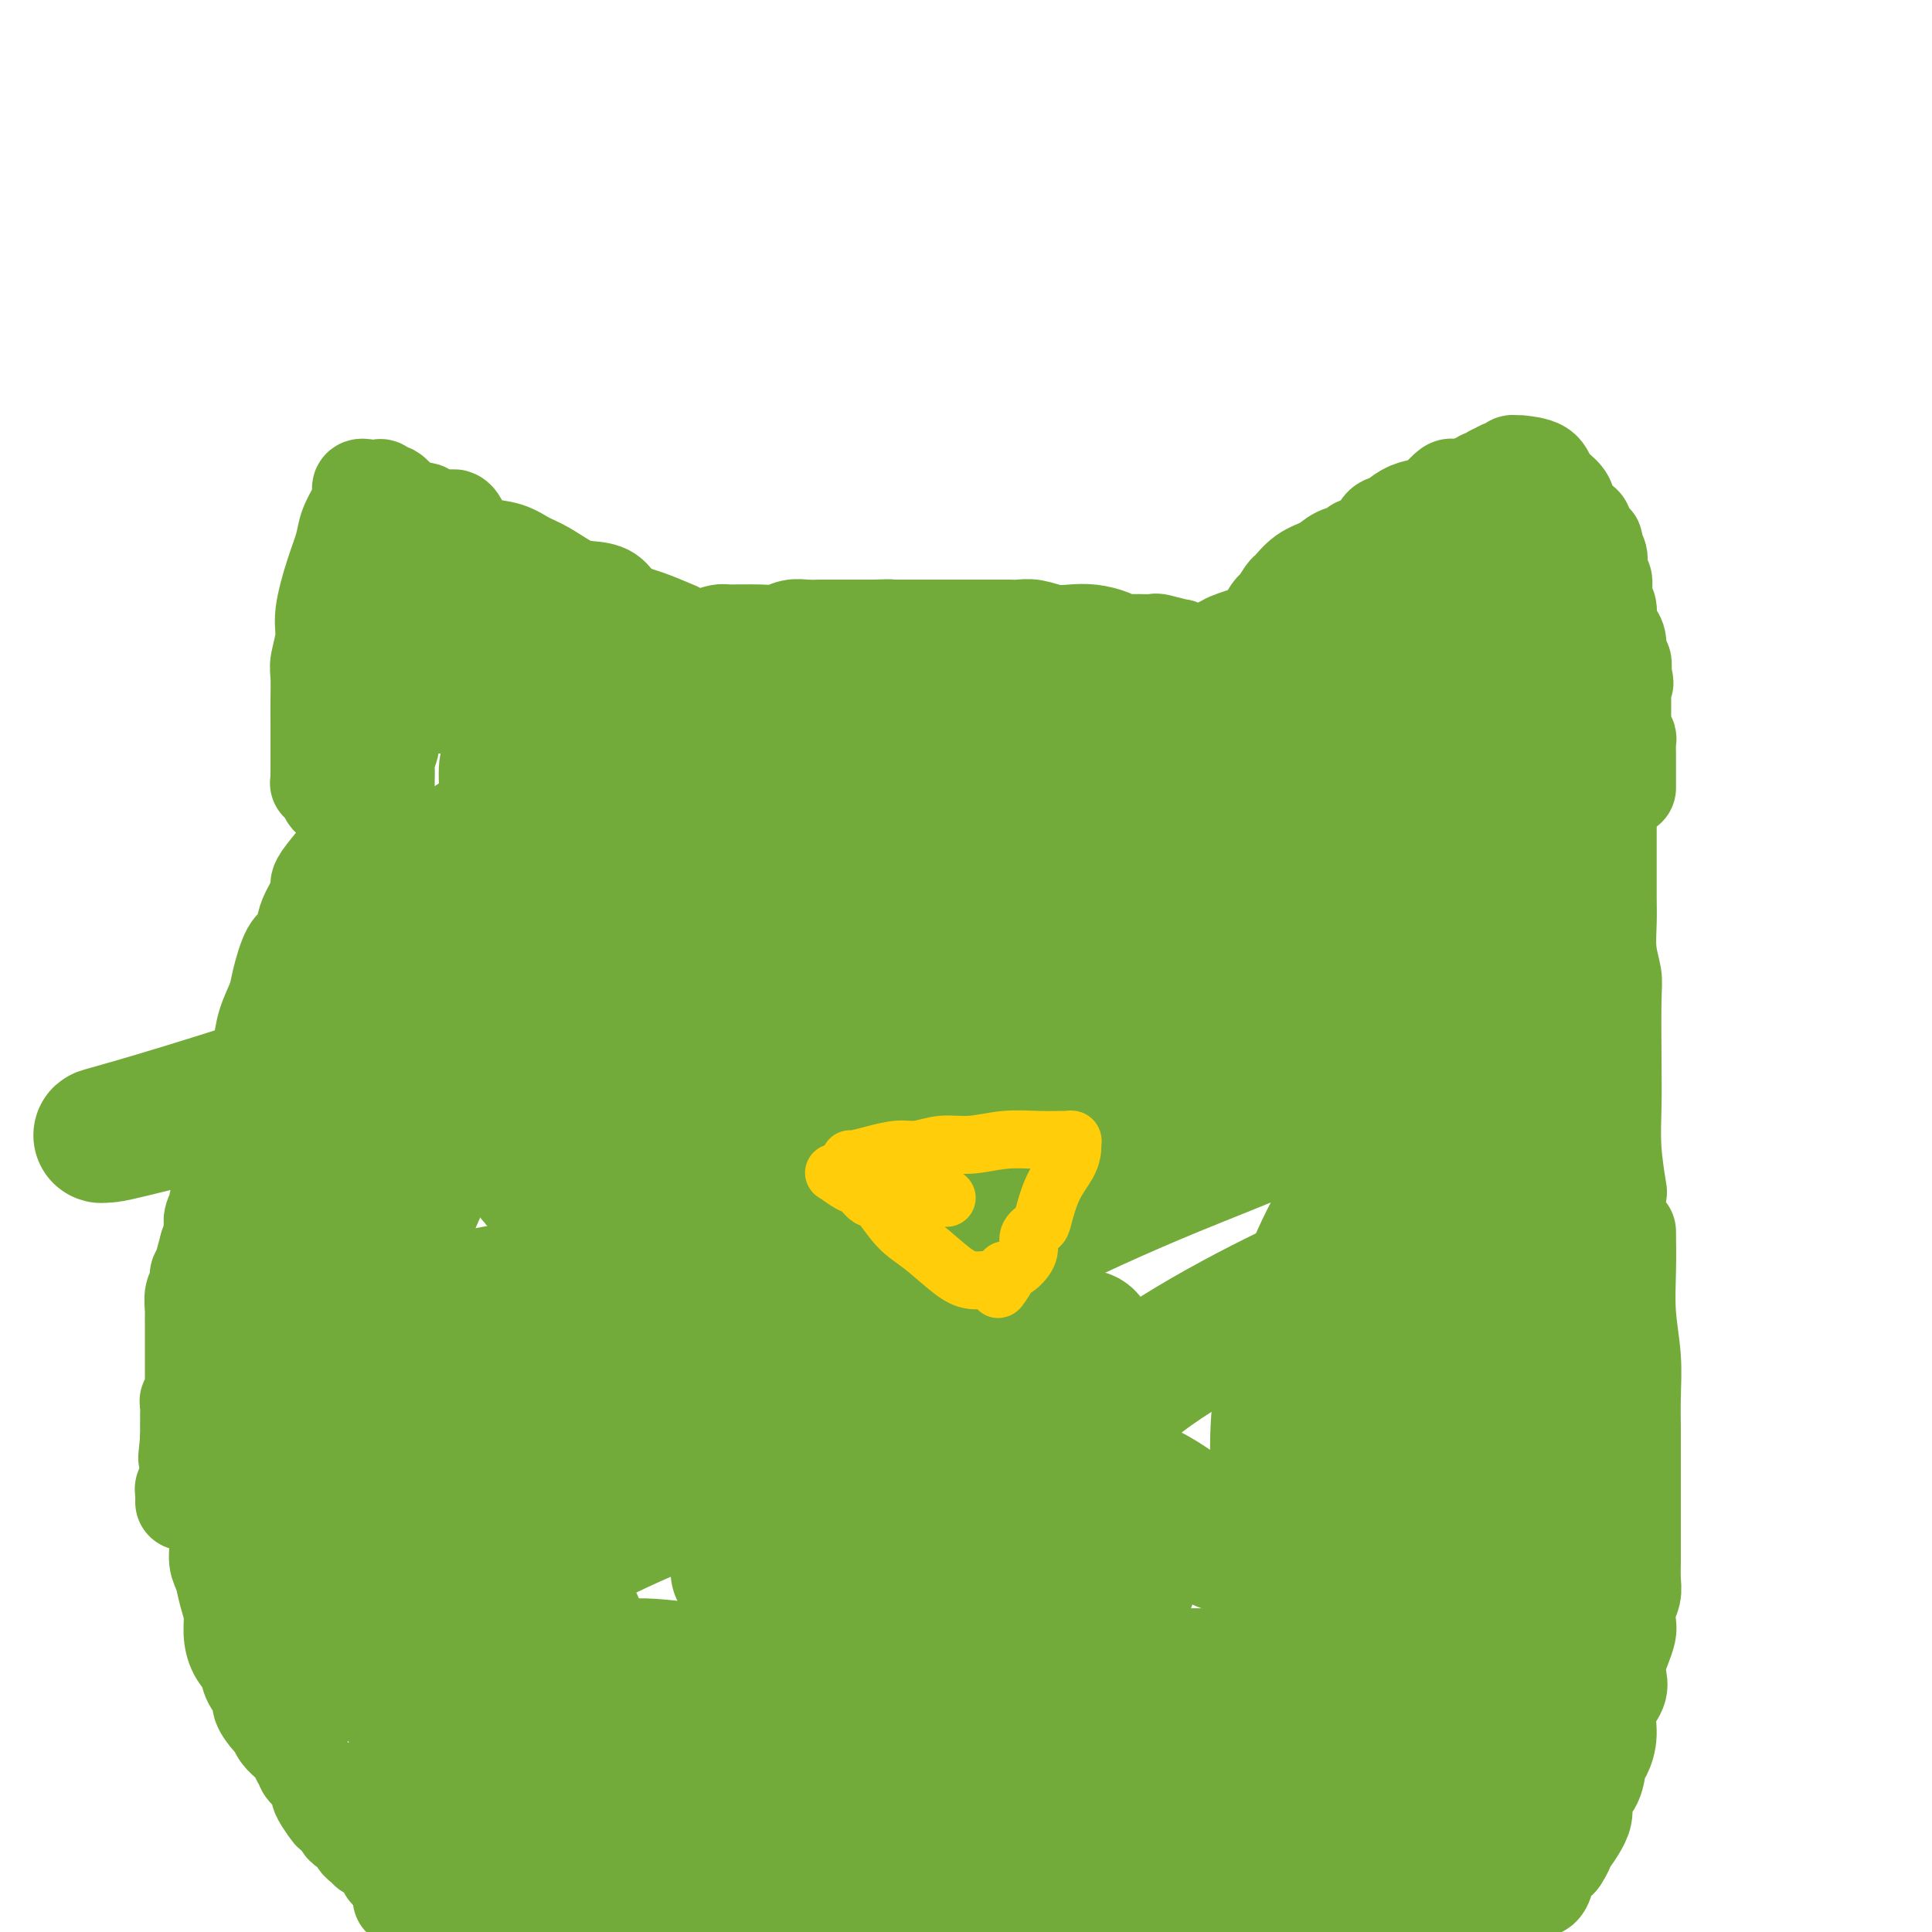 <svg viewBox='0 0 400 400' version='1.1' xmlns='http://www.w3.org/2000/svg' xmlns:xlink='http://www.w3.org/1999/xlink'><g fill='none' stroke='#73AB3A' stroke-width='20' stroke-linecap='round' stroke-linejoin='round'><path d='M120,139c0.108,-0.029 0.216,-0.058 1,0c0.784,0.058 2.245,0.204 3,0c0.755,-0.204 0.806,-0.759 1,-1c0.194,-0.241 0.532,-0.169 1,0c0.468,0.169 1.066,0.433 2,0c0.934,-0.433 2.202,-1.564 3,-2c0.798,-0.436 1.125,-0.177 2,0c0.875,0.177 2.299,0.272 3,0c0.701,-0.272 0.678,-0.909 1,-1c0.322,-0.091 0.987,0.365 2,0c1.013,-0.365 2.373,-1.552 3,-2c0.627,-0.448 0.520,-0.159 1,0c0.480,0.159 1.545,0.186 2,0c0.455,-0.186 0.299,-0.585 1,-1c0.701,-0.415 2.260,-0.847 3,-1c0.740,-0.153 0.662,-0.027 2,0c1.338,0.027 4.091,-0.045 6,0c1.909,0.045 2.974,0.208 4,0c1.026,-0.208 2.014,-0.788 3,-1c0.986,-0.212 1.969,-0.057 3,0c1.031,0.057 2.109,0.015 3,0c0.891,-0.015 1.595,-0.004 2,0c0.405,0.004 0.511,0.001 1,0c0.489,-0.001 1.363,-0.000 2,0c0.637,0.000 1.039,0.000 2,0c0.961,-0.000 2.480,-0.000 4,0'/><path d='M181,130c5.224,-0.155 2.283,-0.041 2,0c-0.283,0.041 2.094,0.011 3,0c0.906,-0.011 0.343,-0.003 1,0c0.657,0.003 2.533,0.001 4,0c1.467,-0.001 2.524,-0.000 3,0c0.476,0.000 0.369,0.000 1,0c0.631,-0.000 2.000,-0.000 3,0c1.000,0.000 1.633,-0.000 2,0c0.367,0.000 0.469,0.000 1,0c0.531,-0.000 1.489,-0.000 2,0c0.511,0.000 0.573,0.000 1,0c0.427,-0.000 1.219,-0.001 2,0c0.781,0.001 1.552,0.004 2,0c0.448,-0.004 0.573,-0.015 1,0c0.427,0.015 1.155,0.056 2,0c0.845,-0.056 1.805,-0.208 3,0c1.195,0.208 2.624,0.778 4,1c1.376,0.222 2.697,0.098 4,0c1.303,-0.098 2.586,-0.170 4,0c1.414,0.170 2.958,0.581 4,1c1.042,0.419 1.583,0.845 2,1c0.417,0.155 0.710,0.041 1,0c0.290,-0.041 0.577,-0.007 1,0c0.423,0.007 0.984,-0.013 2,0c1.016,0.013 2.488,0.060 3,0c0.512,-0.060 0.063,-0.226 1,0c0.937,0.226 3.259,0.845 4,1c0.741,0.155 -0.100,-0.154 0,0c0.100,0.154 1.142,0.772 2,1c0.858,0.228 1.531,0.065 2,0c0.469,-0.065 0.735,-0.033 1,0'/><path d='M249,135c11.135,1.000 4.973,1.000 3,1c-1.973,0.000 0.245,0.000 1,0c0.755,-0.000 0.049,-0.000 0,0c-0.049,0.000 0.561,0.000 1,0c0.439,-0.000 0.709,-0.000 1,0c0.291,0.000 0.602,0.000 1,0c0.398,-0.000 0.881,-0.000 1,0c0.119,0.000 -0.126,0.001 0,0c0.126,-0.001 0.622,-0.003 1,0c0.378,0.003 0.637,0.012 1,0c0.363,-0.012 0.828,-0.043 1,0c0.172,0.043 0.049,0.162 0,0c-0.049,-0.162 -0.024,-0.605 0,-1c0.024,-0.395 0.048,-0.741 0,-1c-0.048,-0.259 -0.167,-0.430 0,-1c0.167,-0.570 0.622,-1.538 1,-2c0.378,-0.462 0.679,-0.418 1,-1c0.321,-0.582 0.660,-1.791 1,-3'/><path d='M263,127c0.886,-1.442 0.600,-0.546 1,-1c0.400,-0.454 1.485,-2.258 2,-3c0.515,-0.742 0.461,-0.422 1,-1c0.539,-0.578 1.673,-2.053 3,-3c1.327,-0.947 2.849,-1.365 4,-2c1.151,-0.635 1.933,-1.487 3,-2c1.067,-0.513 2.421,-0.686 3,-1c0.579,-0.314 0.384,-0.770 1,-1c0.616,-0.230 2.043,-0.234 3,-1c0.957,-0.766 1.446,-2.296 2,-3c0.554,-0.704 1.175,-0.584 2,-1c0.825,-0.416 1.855,-1.367 3,-2c1.145,-0.633 2.405,-0.948 3,-1c0.595,-0.052 0.526,0.158 1,0c0.474,-0.158 1.490,-0.683 2,-1c0.510,-0.317 0.514,-0.425 1,-1c0.486,-0.575 1.453,-1.617 2,-2c0.547,-0.383 0.675,-0.106 1,0c0.325,0.106 0.848,0.042 1,0c0.152,-0.042 -0.065,-0.063 0,0c0.065,0.063 0.413,0.209 1,0c0.587,-0.209 1.414,-0.773 2,-1c0.586,-0.227 0.930,-0.117 1,0c0.070,0.117 -0.136,0.242 0,0c0.136,-0.242 0.614,-0.849 1,-1c0.386,-0.151 0.681,0.155 1,0c0.319,-0.155 0.663,-0.773 1,-1c0.337,-0.227 0.668,-0.065 1,0c0.332,0.065 0.666,0.032 1,0'/><path d='M311,98c3.820,-1.944 0.871,-1.306 0,-1c-0.871,0.306 0.337,0.278 1,0c0.663,-0.278 0.780,-0.805 1,-1c0.220,-0.195 0.543,-0.057 1,0c0.457,0.057 1.047,0.034 1,0c-0.047,-0.034 -0.732,-0.081 0,0c0.732,0.081 2.882,0.288 4,1c1.118,0.712 1.204,1.930 2,3c0.796,1.070 2.302,1.992 3,3c0.698,1.008 0.587,2.101 1,3c0.413,0.899 1.349,1.602 2,2c0.651,0.398 1.015,0.491 1,1c-0.015,0.509 -0.410,1.434 0,2c0.410,0.566 1.626,0.771 2,1c0.374,0.229 -0.092,0.480 0,1c0.092,0.520 0.743,1.308 1,2c0.257,0.692 0.120,1.288 0,2c-0.120,0.712 -0.224,1.541 0,2c0.224,0.459 0.777,0.549 1,1c0.223,0.451 0.115,1.262 0,2c-0.115,0.738 -0.237,1.404 0,2c0.237,0.596 0.833,1.123 1,2c0.167,0.877 -0.095,2.104 0,3c0.095,0.896 0.548,1.461 1,2c0.452,0.539 0.905,1.052 1,2c0.095,0.948 -0.167,2.332 0,3c0.167,0.668 0.762,0.619 1,1c0.238,0.381 0.119,1.190 0,2'/><path d='M336,139c0.928,4.214 0.249,1.747 0,1c-0.249,-0.747 -0.067,0.224 0,1c0.067,0.776 0.018,1.355 0,2c-0.018,0.645 -0.006,1.355 0,2c0.006,0.645 0.005,1.225 0,2c-0.005,0.775 -0.016,1.746 0,2c0.016,0.254 0.057,-0.210 0,0c-0.057,0.210 -0.211,1.093 0,2c0.211,0.907 0.789,1.837 1,2c0.211,0.163 0.057,-0.442 0,0c-0.057,0.442 -0.015,1.932 0,3c0.015,1.068 0.004,1.716 0,2c-0.004,0.284 -0.001,0.206 0,1c0.001,0.794 0.000,2.460 0,3c-0.000,0.540 -0.000,-0.047 0,0c0.000,0.047 0.000,0.728 0,1c-0.000,0.272 -0.000,0.136 0,0'/><path d='M124,136c-0.332,0.000 -0.663,0.000 -1,0c-0.337,0.000 -0.678,0.000 -1,0c-0.322,0.000 -0.625,-0.000 -1,0c-0.375,0.000 -0.821,0.000 -1,0c-0.179,-0.000 -0.089,0.000 0,0'/><path d='M120,136c0.111,0.000 0.222,0.000 0,0c-0.222,0.000 -0.778,0.000 -1,0c-0.222,-0.000 -0.111,0.000 0,0'/><path d='M118,136c-0.918,0.366 -1.837,0.732 -3,0c-1.163,-0.732 -2.571,-2.561 -4,-4c-1.429,-1.439 -2.878,-2.489 -4,-4c-1.122,-1.511 -1.918,-3.484 -3,-5c-1.082,-1.516 -2.452,-2.576 -3,-3c-0.548,-0.424 -0.274,-0.212 0,0'/><path d='M93,109c-0.362,0.129 -0.724,0.258 -1,0c-0.276,-0.258 -0.466,-0.904 -1,-1c-0.534,-0.096 -1.413,0.359 -2,0c-0.587,-0.359 -0.882,-1.531 -1,-2c-0.118,-0.469 -0.059,-0.234 0,0'/><path d='M88,106c-1.170,-0.436 -2.341,-0.872 -3,-1c-0.659,-0.128 -0.807,0.053 -1,0c-0.193,-0.053 -0.432,-0.340 -1,-1c-0.568,-0.660 -1.464,-1.693 -2,-2c-0.536,-0.307 -0.711,0.114 -1,0c-0.289,-0.114 -0.693,-0.761 -1,-1c-0.307,-0.239 -0.516,-0.068 -1,0c-0.484,0.068 -1.242,0.034 -2,0'/><path d='M76,101c-2.091,-0.589 -1.319,0.438 -1,1c0.319,0.562 0.185,0.660 0,1c-0.185,0.340 -0.422,0.923 -1,2c-0.578,1.077 -1.499,2.649 -2,4c-0.501,1.351 -0.583,2.480 -1,4c-0.417,1.520 -1.169,3.430 -2,6c-0.831,2.570 -1.739,5.801 -2,8c-0.261,2.199 0.126,3.368 0,5c-0.126,1.632 -0.766,3.728 -1,5c-0.234,1.272 -0.063,1.720 0,3c0.063,1.280 0.017,3.393 0,5c-0.017,1.607 -0.005,2.707 0,4c0.005,1.293 0.001,2.780 0,4c-0.001,1.220 -0.000,2.172 0,3c0.000,0.828 0.000,1.532 0,2c-0.000,0.468 -0.001,0.700 0,1c0.001,0.300 0.004,0.668 0,1c-0.004,0.332 -0.016,0.628 0,1c0.016,0.372 0.061,0.820 0,1c-0.061,0.180 -0.228,0.090 0,0c0.228,-0.090 0.849,-0.182 1,0c0.151,0.182 -0.170,0.637 0,1c0.170,0.363 0.829,0.633 1,1c0.171,0.367 -0.146,0.829 0,1c0.146,0.171 0.756,0.049 1,0c0.244,-0.049 0.122,-0.024 0,0'/><path d='M73,175c-0.290,0.004 -0.579,0.007 -1,0c-0.421,-0.007 -0.972,-0.026 -1,0c-0.028,0.026 0.469,0.097 0,1c-0.469,0.903 -1.905,2.639 -3,4c-1.095,1.361 -1.851,2.347 -2,3c-0.149,0.653 0.308,0.972 0,2c-0.308,1.028 -1.382,2.764 -2,4c-0.618,1.236 -0.780,1.971 -1,3c-0.220,1.029 -0.496,2.353 -1,3c-0.504,0.647 -1.234,0.616 -2,2c-0.766,1.384 -1.567,4.181 -2,6c-0.433,1.819 -0.497,2.659 -1,4c-0.503,1.341 -1.444,3.184 -2,5c-0.556,1.816 -0.727,3.607 -1,5c-0.273,1.393 -0.648,2.390 -1,4c-0.352,1.610 -0.682,3.833 -1,5c-0.318,1.167 -0.624,1.280 -1,2c-0.376,0.720 -0.822,2.049 -1,3c-0.178,0.951 -0.088,1.525 0,2c0.088,0.475 0.173,0.852 0,2c-0.173,1.148 -0.606,3.066 -1,4c-0.394,0.934 -0.750,0.883 -1,2c-0.250,1.117 -0.393,3.403 -1,5c-0.607,1.597 -1.679,2.506 -2,3c-0.321,0.494 0.107,0.571 0,1c-0.107,0.429 -0.750,1.208 -1,2c-0.250,0.792 -0.106,1.598 0,2c0.106,0.402 0.173,0.401 0,1c-0.173,0.599 -0.587,1.800 -1,3'/><path d='M43,258c-2.642,9.572 -0.745,3.002 0,1c0.745,-2.002 0.340,0.564 0,2c-0.340,1.436 -0.613,1.740 -1,2c-0.387,0.260 -0.888,0.474 -1,1c-0.112,0.526 0.166,1.362 0,2c-0.166,0.638 -0.777,1.078 -1,2c-0.223,0.922 -0.060,2.327 0,3c0.060,0.673 0.016,0.613 0,1c-0.016,0.387 -0.004,1.221 0,2c0.004,0.779 0.001,1.504 0,2c-0.001,0.496 -0.000,0.763 0,1c0.000,0.237 0.000,0.444 0,1c-0.000,0.556 -0.000,1.462 0,2c0.000,0.538 0.000,0.707 0,1c-0.000,0.293 -0.000,0.711 0,1c0.000,0.289 0.001,0.449 0,1c-0.001,0.551 -0.004,1.492 0,2c0.004,0.508 0.015,0.583 0,1c-0.015,0.417 -0.057,1.176 0,2c0.057,0.824 0.211,1.713 0,2c-0.211,0.287 -0.789,-0.029 -1,0c-0.211,0.029 -0.057,0.403 0,1c0.057,0.597 0.015,1.417 0,2c-0.015,0.583 -0.004,0.930 0,1c0.004,0.070 0.001,-0.136 0,0c-0.001,0.136 -0.000,0.614 0,1c0.000,0.386 0.000,0.681 0,1c-0.000,0.319 -0.000,0.663 0,1c0.000,0.337 0.000,0.669 0,1'/><path d='M39,298c-0.667,6.667 -0.333,3.333 0,0'/><path d='M39,298c0.000,0.334 0.000,0.668 0,1c-0.000,0.332 -0.000,0.663 0,1c0.000,0.337 0.000,0.682 0,1c-0.000,0.318 -0.000,0.610 0,1c0.000,0.390 0.000,0.878 0,1c-0.000,0.122 -0.000,-0.121 0,0c0.000,0.121 0.001,0.606 0,1c-0.001,0.394 -0.004,0.697 0,1c0.004,0.303 0.015,0.606 0,1c-0.015,0.394 -0.057,0.879 0,1c0.057,0.121 0.211,-0.122 0,0c-0.211,0.122 -0.789,0.607 -1,1c-0.211,0.393 -0.057,0.693 0,1c0.057,0.307 0.015,0.621 0,1c-0.015,0.379 -0.004,0.823 0,1c0.004,0.177 0.002,0.089 0,0'/><path d='M40,307c-0.166,0.041 -0.333,0.082 0,0c0.333,-0.082 1.165,-0.287 2,0c0.835,0.287 1.673,1.067 2,2c0.327,0.933 0.143,2.020 0,3c-0.143,0.980 -0.246,1.854 0,3c0.246,1.146 0.840,2.564 1,4c0.160,1.436 -0.115,2.890 0,4c0.115,1.110 0.621,1.876 1,3c0.379,1.124 0.630,2.608 1,4c0.370,1.392 0.857,2.693 1,4c0.143,1.307 -0.059,2.619 0,4c0.059,1.381 0.378,2.830 1,4c0.622,1.170 1.546,2.061 2,3c0.454,0.939 0.436,1.924 1,3c0.564,1.076 1.708,2.241 2,3c0.292,0.759 -0.269,1.110 0,2c0.269,0.890 1.367,2.318 2,3c0.633,0.682 0.801,0.616 1,1c0.199,0.384 0.431,1.216 1,2c0.569,0.784 1.477,1.520 2,2c0.523,0.480 0.660,0.705 1,1c0.340,0.295 0.882,0.660 1,1c0.118,0.340 -0.189,0.653 0,1c0.189,0.347 0.873,0.726 1,1c0.127,0.274 -0.303,0.444 0,1c0.303,0.556 1.339,1.500 2,2c0.661,0.500 0.947,0.558 1,1c0.053,0.442 -0.128,1.269 0,2c0.128,0.731 0.564,1.365 1,2'/><path d='M67,373c2.964,4.739 1.376,1.086 1,0c-0.376,-1.086 0.462,0.395 1,1c0.538,0.605 0.775,0.334 1,1c0.225,0.666 0.438,2.268 1,3c0.562,0.732 1.475,0.592 2,1c0.525,0.408 0.663,1.363 1,2c0.337,0.637 0.874,0.954 1,1c0.126,0.046 -0.158,-0.180 0,0c0.158,0.180 0.760,0.766 1,1c0.240,0.234 0.120,0.117 0,0'/><path d='M78,384c0.844,0.311 1.689,0.622 2,1c0.311,0.378 0.089,0.822 0,1c-0.089,0.178 -0.044,0.089 0,0'/><path d='M80,386c0.014,-0.089 0.027,-0.179 0,0c-0.027,0.179 -0.095,0.626 0,1c0.095,0.374 0.351,0.675 1,1c0.649,0.325 1.690,0.676 2,1c0.310,0.324 -0.113,0.623 0,1c0.113,0.377 0.761,0.832 1,1c0.239,0.168 0.068,0.048 0,0c-0.068,-0.048 -0.034,-0.024 0,0'/><path d='M333,168c-0.000,0.785 -0.000,1.570 0,2c0.000,0.430 0.000,0.504 0,1c-0.000,0.496 -0.001,1.415 0,3c0.001,1.585 0.004,3.835 0,6c-0.004,2.165 -0.015,4.246 0,6c0.015,1.754 0.057,3.183 0,5c-0.057,1.817 -0.211,4.023 0,6c0.211,1.977 0.788,3.725 1,5c0.212,1.275 0.061,2.077 0,5c-0.061,2.923 -0.030,7.968 0,12c0.030,4.032 0.060,7.050 0,10c-0.060,2.950 -0.208,5.833 0,9c0.208,3.167 0.774,6.619 1,8c0.226,1.381 0.113,0.690 0,0'/><path d='M337,255c0.030,2.583 0.061,5.165 0,8c-0.061,2.835 -0.212,5.922 0,9c0.212,3.078 0.789,6.147 1,9c0.211,2.853 0.057,5.491 0,8c-0.057,2.509 -0.015,4.889 0,7c0.015,2.111 0.004,3.953 0,6c-0.004,2.047 -0.001,4.298 0,6c0.001,1.702 0.001,2.853 0,5c-0.001,2.147 -0.004,5.288 0,7c0.004,1.712 0.015,1.996 0,3c-0.015,1.004 -0.056,2.729 0,4c0.056,1.271 0.208,2.087 0,3c-0.208,0.913 -0.777,1.924 -1,3c-0.223,1.076 -0.099,2.217 0,3c0.099,0.783 0.172,1.209 0,2c-0.172,0.791 -0.590,1.946 -1,3c-0.410,1.054 -0.813,2.007 -1,3c-0.187,0.993 -0.158,2.028 0,3c0.158,0.972 0.445,1.883 0,3c-0.445,1.117 -1.624,2.442 -2,4c-0.376,1.558 0.049,3.351 0,5c-0.049,1.649 -0.573,3.155 -1,4c-0.427,0.845 -0.757,1.030 -1,2c-0.243,0.970 -0.397,2.726 -1,4c-0.603,1.274 -1.654,2.068 -2,3c-0.346,0.932 0.012,2.004 0,3c-0.012,0.996 -0.395,1.916 -1,3c-0.605,1.084 -1.432,2.330 -2,3c-0.568,0.670 -0.877,0.763 -1,1c-0.123,0.237 -0.062,0.619 0,1'/><path d='M324,383c-1.567,3.372 -1.484,1.803 -2,2c-0.516,0.197 -1.629,2.161 -2,3c-0.371,0.839 0.002,0.554 0,1c-0.002,0.446 -0.378,1.625 -1,2c-0.622,0.375 -1.490,-0.053 -2,0c-0.510,0.053 -0.662,0.588 -1,1c-0.338,0.412 -0.864,0.702 -1,1c-0.136,0.298 0.117,0.605 0,1c-0.117,0.395 -0.604,0.879 -1,1c-0.396,0.121 -0.702,-0.122 -1,0c-0.298,0.122 -0.588,0.610 -1,1c-0.412,0.390 -0.945,0.682 -1,1c-0.055,0.318 0.370,0.663 0,1c-0.370,0.337 -1.534,0.668 -2,1c-0.466,0.332 -0.233,0.666 0,1'/><path d='M102,394c-0.411,-0.121 -0.821,-0.243 2,0c2.821,0.243 8.874,0.850 12,1c3.126,0.150 3.324,-0.156 6,0c2.676,0.156 7.828,0.774 12,1c4.172,0.226 7.363,0.061 10,0c2.637,-0.061 4.718,-0.016 6,0c1.282,0.016 1.763,0.004 3,0c1.237,-0.004 3.229,-0.001 5,0c1.771,0.001 3.322,-0.000 5,0c1.678,0.000 3.485,0.001 6,0c2.515,-0.001 5.740,-0.005 8,0c2.260,0.005 3.556,0.018 5,0c1.444,-0.018 3.036,-0.069 3,0c-0.036,0.069 -1.700,0.256 -3,0c-1.300,-0.256 -2.235,-0.955 -5,-1c-2.765,-0.045 -7.360,0.565 -13,0c-5.640,-0.565 -12.326,-2.304 -17,-3c-4.674,-0.696 -7.337,-0.348 -10,0'/><path d='M137,392c-8.614,-0.619 -6.150,-0.166 -7,0c-0.850,0.166 -5.015,0.044 -7,0c-1.985,-0.044 -1.788,-0.012 -3,0c-1.212,0.012 -3.831,0.003 -5,0c-1.169,-0.003 -0.888,-0.001 -1,0c-0.112,0.001 -0.616,0.000 -1,0c-0.384,-0.000 -0.650,-0.000 -1,0c-0.350,0.000 -0.786,0.000 -1,0c-0.214,-0.000 -0.205,-0.000 -1,0c-0.795,0.000 -2.395,0.000 -3,0c-0.605,-0.000 -0.217,0.000 -1,0c-0.783,-0.000 -2.739,-0.000 -4,0c-1.261,0.000 -1.829,0.000 -3,0c-1.171,-0.000 -2.945,-0.000 -4,0c-1.055,0.000 -1.392,0.000 -2,0c-0.608,-0.000 -1.486,-0.001 -2,0c-0.514,0.001 -0.665,0.003 -1,0c-0.335,-0.003 -0.853,-0.011 -1,0c-0.147,0.011 0.076,0.041 -1,0c-1.076,-0.041 -3.450,-0.155 -4,0c-0.550,0.155 0.725,0.577 2,1'/><path d='M86,393c-7.252,0.154 0.118,0.040 4,0c3.882,-0.040 4.275,-0.007 6,0c1.725,0.007 4.781,-0.012 8,0c3.219,0.012 6.599,0.056 10,0c3.401,-0.056 6.822,-0.211 10,0c3.178,0.211 6.114,0.789 11,1c4.886,0.211 11.724,0.057 16,0c4.276,-0.057 5.991,-0.015 8,0c2.009,0.015 4.313,0.004 7,0c2.687,-0.004 5.759,-0.001 9,0c3.241,0.001 6.651,0.000 10,0c3.349,-0.000 6.635,-0.000 10,0c3.365,0.000 6.808,0.000 10,0c3.192,-0.000 6.134,-0.000 9,0c2.866,0.000 5.655,0.000 9,0c3.345,-0.000 7.244,-0.000 12,0c4.756,0.000 10.367,-0.000 15,0c4.633,0.000 8.286,0.000 12,0c3.714,-0.000 7.488,-0.000 9,0c1.512,0.000 0.762,0.000 1,0c0.238,-0.000 1.463,-0.000 2,0c0.537,0.000 0.385,0.001 1,0c0.615,-0.001 1.997,-0.004 3,0c1.003,0.004 1.627,0.015 2,0c0.373,-0.015 0.494,-0.057 1,0c0.506,0.057 1.395,0.211 2,0c0.605,-0.211 0.925,-0.789 1,-1c0.075,-0.211 -0.095,-0.057 0,0c0.095,0.057 0.456,0.016 1,0c0.544,-0.016 1.272,-0.008 2,0'/><path d='M287,393c31.727,-0.000 10.546,-0.000 3,0c-7.546,0.000 -1.455,0.000 1,0c2.455,-0.000 1.274,-0.000 1,0c-0.274,0.000 0.360,0.000 1,0c0.640,-0.000 1.285,-0.000 2,0c0.715,0.000 1.501,0.001 2,0c0.499,-0.001 0.712,-0.003 1,0c0.288,0.003 0.650,0.010 1,0c0.350,-0.010 0.686,-0.039 1,0c0.314,0.039 0.605,0.144 1,0c0.395,-0.144 0.893,-0.537 1,-1c0.107,-0.463 -0.178,-0.994 0,-1c0.178,-0.006 0.817,0.515 1,0c0.183,-0.515 -0.091,-2.066 0,-3c0.091,-0.934 0.548,-1.253 1,-2c0.452,-0.747 0.898,-1.924 1,-3c0.102,-1.076 -0.141,-2.051 0,-3c0.141,-0.949 0.667,-1.872 1,-3c0.333,-1.128 0.472,-2.460 1,-4c0.528,-1.540 1.445,-3.288 2,-4c0.555,-0.712 0.747,-0.387 1,-1c0.253,-0.613 0.568,-2.165 1,-3c0.432,-0.835 0.981,-0.953 1,-1c0.019,-0.047 -0.490,-0.024 -1,0'/><path d='M311,364c1.457,-3.842 0.600,0.054 0,2c-0.600,1.946 -0.942,1.941 -2,2c-1.058,0.059 -2.831,0.182 -4,1c-1.169,0.818 -1.735,2.332 -3,3c-1.265,0.668 -3.230,0.490 -5,1c-1.770,0.510 -3.346,1.710 -4,2c-0.654,0.290 -0.387,-0.329 -1,0c-0.613,0.329 -2.107,1.605 -3,2c-0.893,0.395 -1.184,-0.090 -2,0c-0.816,0.090 -2.155,0.756 -3,1c-0.845,0.244 -1.195,0.065 -3,0c-1.805,-0.065 -5.065,-0.017 -6,0c-0.935,0.017 0.457,0.005 0,0c-0.457,-0.005 -2.761,-0.001 -4,0c-1.239,0.001 -1.413,-0.000 -2,0c-0.587,0.000 -1.587,0.002 -3,0c-1.413,-0.002 -3.241,-0.006 -5,0c-1.759,0.006 -3.451,0.023 -5,0c-1.549,-0.023 -2.956,-0.086 -5,0c-2.044,0.086 -4.725,0.321 -7,0c-2.275,-0.321 -4.144,-1.196 -7,-2c-2.856,-0.804 -6.699,-1.536 -10,-2c-3.301,-0.464 -6.060,-0.660 -9,-1c-2.940,-0.340 -6.061,-0.823 -8,-1c-1.939,-0.177 -2.696,-0.047 -4,0c-1.304,0.047 -3.156,0.013 -4,0c-0.844,-0.013 -0.679,-0.003 -2,0c-1.321,0.003 -4.127,0.001 -6,0c-1.873,-0.001 -2.812,-0.000 -4,0c-1.188,0.000 -2.625,0.000 -4,0c-1.375,-0.000 -2.687,-0.000 -4,0'/><path d='M182,372c-16.482,-0.928 -6.688,-0.249 -4,0c2.688,0.249 -1.732,0.067 -4,0c-2.268,-0.067 -2.385,-0.018 -3,0c-0.615,0.018 -1.728,0.005 -3,0c-1.272,-0.005 -2.701,-0.002 -4,0c-1.299,0.002 -2.466,0.004 -4,0c-1.534,-0.004 -3.435,-0.015 -5,0c-1.565,0.015 -2.793,0.057 -4,0c-1.207,-0.057 -2.391,-0.211 -3,0c-0.609,0.211 -0.642,0.789 -1,1c-0.358,0.211 -1.041,0.057 -1,0c0.041,-0.057 0.805,-0.015 0,0c-0.805,0.015 -3.180,0.004 -5,0c-1.820,-0.004 -3.083,-0.001 -4,0c-0.917,0.001 -1.486,0.000 -2,0c-0.514,-0.000 -0.972,-0.000 -2,0c-1.028,0.000 -2.624,0.000 -4,0c-1.376,-0.000 -2.530,0.000 -5,0c-2.470,-0.000 -6.256,-0.000 -9,0c-2.744,0.000 -4.445,0.000 -6,0c-1.555,-0.000 -2.965,-0.001 -5,0c-2.035,0.001 -4.696,0.003 -6,0c-1.304,-0.003 -1.249,-0.012 -2,0c-0.751,0.012 -2.306,0.045 -3,0c-0.694,-0.045 -0.526,-0.167 -1,0c-0.474,0.167 -1.589,0.622 -2,1c-0.411,0.378 -0.117,0.679 0,1c0.117,0.321 0.059,0.660 0,1'/><path d='M90,376c-0.463,0.626 -0.122,0.692 0,1c0.122,0.308 0.023,0.857 0,1c-0.023,0.143 0.030,-0.120 0,0c-0.030,0.120 -0.145,0.624 0,1c0.145,0.376 0.548,0.622 1,1c0.452,0.378 0.953,0.886 2,1c1.047,0.114 2.641,-0.166 4,0c1.359,0.166 2.483,0.776 6,1c3.517,0.224 9.428,0.060 12,0c2.572,-0.060 1.804,-0.016 3,0c1.196,0.016 4.356,0.004 8,0c3.644,-0.004 7.773,-0.001 11,0c3.227,0.001 5.554,-0.001 9,0c3.446,0.001 8.012,0.004 11,0c2.988,-0.004 4.398,-0.015 7,0c2.602,0.015 6.394,0.057 9,0c2.606,-0.057 4.024,-0.211 6,0c1.976,0.211 4.511,0.789 7,1c2.489,0.211 4.934,0.057 7,0c2.066,-0.057 3.753,-0.015 5,0c1.247,0.015 2.054,0.003 3,0c0.946,-0.003 2.029,0.003 3,0c0.971,-0.003 1.828,-0.015 4,0c2.172,0.015 5.658,0.057 8,0c2.342,-0.057 3.539,-0.211 5,0c1.461,0.211 3.185,0.789 5,1c1.815,0.211 3.719,0.057 5,0c1.281,-0.057 1.937,-0.016 3,0c1.063,0.016 2.531,0.008 4,0'/><path d='M238,384c21.353,0.309 7.234,0.083 3,0c-4.234,-0.083 1.415,-0.022 4,0c2.585,0.022 2.106,0.006 3,0c0.894,-0.006 3.159,-0.002 5,0c1.841,0.002 3.256,0.002 5,0c1.744,-0.002 3.818,-0.004 6,0c2.182,0.004 4.473,0.016 6,0c1.527,-0.016 2.289,-0.060 3,0c0.711,0.060 1.371,0.224 2,0c0.629,-0.224 1.226,-0.837 2,-1c0.774,-0.163 1.726,0.124 3,0c1.274,-0.124 2.872,-0.659 4,-1c1.128,-0.341 1.786,-0.487 3,-1c1.214,-0.513 2.984,-1.392 4,-2c1.016,-0.608 1.277,-0.944 2,-1c0.723,-0.056 1.909,0.167 3,0c1.091,-0.167 2.089,-0.726 3,-1c0.911,-0.274 1.737,-0.264 3,-1c1.263,-0.736 2.964,-2.220 4,-3c1.036,-0.780 1.406,-0.857 2,-1c0.594,-0.143 1.412,-0.352 2,-1c0.588,-0.648 0.946,-1.736 1,-2c0.054,-0.264 -0.196,0.294 0,0c0.196,-0.294 0.836,-1.441 1,-2c0.164,-0.559 -0.150,-0.531 0,-1c0.150,-0.469 0.762,-1.434 1,-2c0.238,-0.566 0.103,-0.732 0,-1c-0.103,-0.268 -0.172,-0.639 0,-1c0.172,-0.361 0.585,-0.713 1,-1c0.415,-0.287 0.833,-0.511 1,-1c0.167,-0.489 0.084,-1.245 0,-2'/><path d='M315,358c0.777,-2.199 0.221,-1.198 0,-1c-0.221,0.198 -0.105,-0.408 0,-1c0.105,-0.592 0.199,-1.169 1,-2c0.801,-0.831 2.310,-1.915 3,-3c0.690,-1.085 0.562,-2.172 1,-3c0.438,-0.828 1.441,-1.399 2,-2c0.559,-0.601 0.675,-1.233 1,-2c0.325,-0.767 0.861,-1.669 1,-2c0.139,-0.331 -0.119,-0.089 0,0c0.119,0.089 0.615,0.027 0,0c-0.615,-0.027 -2.342,-0.019 -4,0c-1.658,0.019 -3.249,0.050 -5,0c-1.751,-0.050 -3.664,-0.182 -6,0c-2.336,0.182 -5.094,0.677 -7,1c-1.906,0.323 -2.959,0.472 -4,1c-1.041,0.528 -2.071,1.434 -3,2c-0.929,0.566 -1.758,0.792 -2,1c-0.242,0.208 0.104,0.398 0,1c-0.104,0.602 -0.659,1.614 -1,2c-0.341,0.386 -0.469,0.145 -1,1c-0.531,0.855 -1.467,2.806 -2,4c-0.533,1.194 -0.665,1.629 -1,2c-0.335,0.371 -0.873,0.677 -1,1c-0.127,0.323 0.158,0.664 0,1c-0.158,0.336 -0.759,0.667 -1,1c-0.241,0.333 -0.120,0.666 0,1'/><path d='M286,361c-1.904,2.867 -0.664,1.535 0,1c0.664,-0.535 0.751,-0.272 1,0c0.249,0.272 0.659,0.555 2,0c1.341,-0.555 3.613,-1.947 6,-3c2.387,-1.053 4.888,-1.768 7,-3c2.112,-1.232 3.834,-2.983 6,-4c2.166,-1.017 4.777,-1.301 6,-2c1.223,-0.699 1.059,-1.812 1,-2c-0.059,-0.188 -0.014,0.550 0,1c0.014,0.450 -0.003,0.613 -1,1c-0.997,0.387 -2.973,0.997 -5,2c-2.027,1.003 -4.106,2.400 -6,3c-1.894,0.600 -3.605,0.402 -5,1c-1.395,0.598 -2.474,1.992 -4,3c-1.526,1.008 -3.497,1.629 -5,2c-1.503,0.371 -2.536,0.492 -4,1c-1.464,0.508 -3.359,1.404 -4,2c-0.641,0.596 -0.027,0.892 -1,1c-0.973,0.108 -3.531,0.029 -5,0c-1.469,-0.029 -1.848,-0.008 -3,0c-1.152,0.008 -3.076,0.004 -5,0'/><path d='M267,365c-2.470,0.154 -1.645,0.037 -2,0c-0.355,-0.037 -1.892,0.004 -3,0c-1.108,-0.004 -1.789,-0.054 -3,0c-1.211,0.054 -2.953,0.211 -5,0c-2.047,-0.211 -4.400,-0.788 -6,-1c-1.600,-0.212 -2.446,-0.057 -4,0c-1.554,0.057 -3.817,0.015 -5,0c-1.183,-0.015 -1.287,-0.002 -2,0c-0.713,0.002 -2.034,-0.006 -3,0c-0.966,0.006 -1.575,0.027 -3,0c-1.425,-0.027 -3.665,-0.102 -5,0c-1.335,0.102 -1.767,0.381 -3,0c-1.233,-0.381 -3.269,-1.422 -5,-2c-1.731,-0.578 -3.158,-0.693 -5,-1c-1.842,-0.307 -4.099,-0.807 -6,-1c-1.901,-0.193 -3.447,-0.079 -5,0c-1.553,0.079 -3.113,0.125 -5,0c-1.887,-0.125 -4.103,-0.419 -6,-1c-1.897,-0.581 -3.476,-1.448 -6,-2c-2.524,-0.552 -5.992,-0.788 -9,-1c-3.008,-0.212 -5.556,-0.399 -9,-1c-3.444,-0.601 -7.782,-1.615 -11,-2c-3.218,-0.385 -5.314,-0.142 -8,0c-2.686,0.142 -5.960,0.182 -8,0c-2.040,-0.182 -2.846,-0.585 -4,-1c-1.154,-0.415 -2.658,-0.843 -4,-1c-1.342,-0.157 -2.523,-0.042 -4,0c-1.477,0.042 -3.252,0.011 -4,0c-0.748,-0.011 -0.471,-0.003 -1,0c-0.529,0.003 -1.866,0.001 -3,0c-1.134,-0.001 -2.067,-0.000 -3,0'/><path d='M117,351c-6.469,-0.169 -3.140,0.410 -2,1c1.140,0.590 0.093,1.191 -1,2c-1.093,0.809 -2.232,1.826 -3,2c-0.768,0.174 -1.163,-0.496 -2,0c-0.837,0.496 -2.114,2.159 -3,3c-0.886,0.841 -1.382,0.860 -2,1c-0.618,0.140 -1.359,0.401 -2,1c-0.641,0.599 -1.184,1.536 -2,2c-0.816,0.464 -1.906,0.454 -3,1c-1.094,0.546 -2.191,1.649 -3,2c-0.809,0.351 -1.330,-0.050 -2,0c-0.670,0.050 -1.489,0.549 -2,1c-0.511,0.451 -0.714,0.853 -1,1c-0.286,0.147 -0.655,0.039 -1,0c-0.345,-0.039 -0.666,-0.011 -1,0c-0.334,0.011 -0.681,0.003 -1,0c-0.319,-0.003 -0.610,-0.001 -1,0c-0.390,0.001 -0.879,0.001 -1,0c-0.121,-0.001 0.127,-0.004 0,0c-0.127,0.004 -0.628,0.015 -1,0c-0.372,-0.015 -0.613,-0.057 -1,0c-0.387,0.057 -0.919,0.211 -1,0c-0.081,-0.211 0.287,-0.789 0,-1c-0.287,-0.211 -1.231,-0.057 -1,0c0.231,0.057 1.637,0.016 4,0c2.363,-0.016 5.681,-0.008 9,0'/><path d='M93,367c4.173,-0.147 8.607,-0.015 13,0c4.393,0.015 8.746,-0.087 14,0c5.254,0.087 11.407,0.363 17,0c5.593,-0.363 10.624,-1.365 14,-2c3.376,-0.635 5.098,-0.902 7,-1c1.902,-0.098 3.983,-0.026 5,0c1.017,0.026 0.968,0.007 1,0c0.032,-0.007 0.144,-0.002 0,0c-0.144,0.002 -0.544,0.001 -2,0c-1.456,-0.001 -3.968,-0.000 -6,0c-2.032,0.000 -3.583,0.001 -6,0c-2.417,-0.001 -5.701,-0.003 -8,0c-2.299,0.003 -3.613,0.011 -5,0c-1.387,-0.011 -2.846,-0.041 -4,0c-1.154,0.041 -2.004,0.155 -3,0c-0.996,-0.155 -2.139,-0.578 -3,-1c-0.861,-0.422 -1.440,-0.844 -2,-1c-0.560,-0.156 -1.099,-0.046 -2,0c-0.901,0.046 -2.163,0.027 -3,0c-0.837,-0.027 -1.250,-0.064 -2,0c-0.750,0.064 -1.837,0.227 -3,0c-1.163,-0.227 -2.404,-0.845 -4,-1c-1.596,-0.155 -3.549,0.152 -5,0c-1.451,-0.152 -2.399,-0.762 -3,-1c-0.601,-0.238 -0.854,-0.102 -1,0c-0.146,0.102 -0.185,0.172 -1,0c-0.815,-0.172 -2.408,-0.586 -4,-1'/><path d='M97,359c-10.313,-0.878 -3.094,-0.574 -2,-1c1.094,-0.426 -3.937,-1.584 -6,-2c-2.063,-0.416 -1.159,-0.090 -1,0c0.159,0.090 -0.426,-0.055 -1,0c-0.574,0.055 -1.137,0.312 -2,0c-0.863,-0.312 -2.026,-1.192 -3,-2c-0.974,-0.808 -1.760,-1.545 -3,-2c-1.240,-0.455 -2.934,-0.629 -4,-1c-1.066,-0.371 -1.505,-0.941 -2,-1c-0.495,-0.059 -1.046,0.391 -2,0c-0.954,-0.391 -2.312,-1.624 -3,-2c-0.688,-0.376 -0.705,0.104 -1,0c-0.295,-0.104 -0.868,-0.791 -1,-1c-0.132,-0.209 0.176,0.062 0,0c-0.176,-0.062 -0.836,-0.456 -1,-1c-0.164,-0.544 0.166,-1.237 0,-2c-0.166,-0.763 -0.829,-1.597 -1,-2c-0.171,-0.403 0.152,-0.376 0,-1c-0.152,-0.624 -0.777,-1.898 -1,-3c-0.223,-1.102 -0.045,-2.032 0,-3c0.045,-0.968 -0.045,-1.973 0,-3c0.045,-1.027 0.225,-2.077 0,-3c-0.225,-0.923 -0.855,-1.718 -1,-3c-0.145,-1.282 0.196,-3.050 0,-4c-0.196,-0.950 -0.930,-1.082 -1,-2c-0.070,-0.918 0.525,-2.624 0,-4c-0.525,-1.376 -2.168,-2.424 -3,-4c-0.832,-1.576 -0.852,-3.680 -1,-5c-0.148,-1.320 -0.425,-1.855 -1,-3c-0.575,-1.145 -1.450,-2.898 -2,-4c-0.550,-1.102 -0.775,-1.551 -1,-2'/><path d='M53,298c-1.355,-3.571 -0.741,-3.498 -1,-4c-0.259,-0.502 -1.390,-1.578 -2,-3c-0.610,-1.422 -0.700,-3.191 -1,-4c-0.300,-0.809 -0.812,-0.658 -1,-1c-0.188,-0.342 -0.052,-1.178 0,-2c0.052,-0.822 0.020,-1.630 0,-2c-0.020,-0.370 -0.027,-0.302 0,-1c0.027,-0.698 0.088,-2.163 0,-3c-0.088,-0.837 -0.325,-1.048 0,-2c0.325,-0.952 1.214,-2.647 2,-4c0.786,-1.353 1.471,-2.364 2,-3c0.529,-0.636 0.902,-0.897 1,-1c0.098,-0.103 -0.080,-0.047 0,-1c0.080,-0.953 0.416,-2.917 1,-4c0.584,-1.083 1.414,-1.287 2,-2c0.586,-0.713 0.927,-1.934 1,-3c0.073,-1.066 -0.124,-1.978 0,-3c0.124,-1.022 0.568,-2.155 1,-3c0.432,-0.845 0.851,-1.402 1,-3c0.149,-1.598 0.029,-4.238 0,-6c-0.029,-1.762 0.033,-2.646 0,-4c-0.033,-1.354 -0.160,-3.178 0,-5c0.160,-1.822 0.606,-3.642 1,-5c0.394,-1.358 0.735,-2.253 1,-3c0.265,-0.747 0.455,-1.346 1,-3c0.545,-1.654 1.445,-4.362 2,-6c0.555,-1.638 0.765,-2.207 1,-3c0.235,-0.793 0.496,-1.811 1,-3c0.504,-1.189 1.251,-2.551 2,-4c0.749,-1.449 1.500,-2.985 2,-4c0.500,-1.015 0.750,-1.507 1,-2'/><path d='M71,201c2.111,-4.976 1.889,-3.416 2,-3c0.111,0.416 0.555,-0.312 1,-1c0.445,-0.688 0.893,-1.335 1,-2c0.107,-0.665 -0.125,-1.347 0,-2c0.125,-0.653 0.607,-1.278 1,-2c0.393,-0.722 0.698,-1.543 1,-2c0.302,-0.457 0.603,-0.550 1,-1c0.397,-0.450 0.891,-1.257 1,-2c0.109,-0.743 -0.167,-1.422 0,-2c0.167,-0.578 0.777,-1.055 1,-2c0.223,-0.945 0.060,-2.360 0,-3c-0.060,-0.640 -0.016,-0.507 0,-1c0.016,-0.493 0.004,-1.613 0,-3c-0.004,-1.387 -0.001,-3.042 0,-4c0.001,-0.958 0.001,-1.219 0,-2c-0.001,-0.781 -0.001,-2.081 0,-3c0.001,-0.919 0.004,-1.455 0,-2c-0.004,-0.545 -0.015,-1.098 0,-2c0.015,-0.902 0.057,-2.152 0,-3c-0.057,-0.848 -0.211,-1.295 0,-2c0.211,-0.705 0.789,-1.669 1,-3c0.211,-1.331 0.057,-3.029 0,-4c-0.057,-0.971 -0.016,-1.215 0,-2c0.016,-0.785 0.008,-2.112 0,-3c-0.008,-0.888 -0.016,-1.337 0,-2c0.016,-0.663 0.057,-1.539 0,-2c-0.057,-0.461 -0.211,-0.508 0,-1c0.211,-0.492 0.789,-1.431 1,-2c0.211,-0.569 0.057,-0.769 0,-1c-0.057,-0.231 -0.016,-0.495 0,-1c0.016,-0.505 0.008,-1.253 0,-2'/><path d='M82,134c0.265,-7.060 -0.073,-2.211 0,-1c0.073,1.211 0.556,-1.215 1,-2c0.444,-0.785 0.850,0.070 1,0c0.150,-0.070 0.044,-1.065 0,-2c-0.044,-0.935 -0.026,-1.809 0,-2c0.026,-0.191 0.058,0.300 0,0c-0.058,-0.300 -0.208,-1.390 0,-2c0.208,-0.610 0.774,-0.741 1,-1c0.226,-0.259 0.113,-0.647 0,-1c-0.113,-0.353 -0.226,-0.673 0,-1c0.226,-0.327 0.792,-0.662 1,-1c0.208,-0.338 0.060,-0.678 0,-1c-0.060,-0.322 -0.031,-0.625 0,-1c0.031,-0.375 0.065,-0.821 0,-1c-0.065,-0.179 -0.229,-0.089 0,0c0.229,0.089 0.850,0.178 1,0c0.150,-0.178 -0.171,-0.624 0,-1c0.171,-0.376 0.834,-0.682 1,-1c0.166,-0.318 -0.167,-0.648 0,-1c0.167,-0.352 0.832,-0.725 1,-1c0.168,-0.275 -0.162,-0.452 0,-1c0.162,-0.548 0.817,-1.466 1,-2c0.183,-0.534 -0.104,-0.682 0,-1c0.104,-0.318 0.601,-0.805 1,-1c0.399,-0.195 0.699,-0.097 1,0'/><path d='M92,109c2.277,-3.814 2.971,-0.849 4,1c1.029,1.849 2.393,2.583 4,3c1.607,0.417 3.458,0.518 5,1c1.542,0.482 2.776,1.346 4,2c1.224,0.654 2.437,1.099 4,2c1.563,0.901 3.477,2.257 5,3c1.523,0.743 2.657,0.872 4,1c1.343,0.128 2.896,0.256 4,1c1.104,0.744 1.758,2.103 3,3c1.242,0.897 3.070,1.331 5,2c1.930,0.669 3.962,1.574 5,2c1.038,0.426 1.084,0.373 2,1c0.916,0.627 2.704,1.933 4,3c1.296,1.067 2.101,1.893 3,2c0.899,0.107 1.891,-0.507 3,0c1.109,0.507 2.335,2.134 3,3c0.665,0.866 0.767,0.971 1,1c0.233,0.029 0.596,-0.017 1,0c0.404,0.017 0.851,0.097 1,0c0.149,-0.097 0.002,-0.372 -2,0c-2.002,0.372 -5.858,1.392 -9,2c-3.142,0.608 -5.571,0.804 -8,1'/><path d='M138,143c-4.560,0.933 -6.460,1.767 -9,2c-2.540,0.233 -5.719,-0.134 -8,0c-2.281,0.134 -3.662,0.768 -6,1c-2.338,0.232 -5.631,0.062 -8,0c-2.369,-0.062 -3.814,-0.017 -6,0c-2.186,0.017 -5.114,0.006 -8,0c-2.886,-0.006 -5.730,-0.006 -8,0c-2.270,0.006 -3.967,0.017 -5,0c-1.033,-0.017 -1.401,-0.063 -2,0c-0.599,0.063 -1.429,0.235 -2,0c-0.571,-0.235 -0.885,-0.877 -1,-1c-0.115,-0.123 -0.032,0.273 0,0c0.032,-0.273 0.014,-1.217 0,-2c-0.014,-0.783 -0.022,-1.407 0,-2c0.022,-0.593 0.075,-1.157 0,-2c-0.075,-0.843 -0.276,-1.967 0,-3c0.276,-1.033 1.030,-1.976 2,-3c0.970,-1.024 2.157,-2.130 3,-3c0.843,-0.870 1.344,-1.503 2,-2c0.656,-0.497 1.468,-0.859 2,-1c0.532,-0.141 0.786,-0.060 1,0c0.214,0.060 0.390,0.098 1,0c0.610,-0.098 1.655,-0.332 3,0c1.345,0.332 2.990,1.232 4,2c1.010,0.768 1.384,1.405 2,2c0.616,0.595 1.475,1.148 2,2c0.525,0.852 0.715,2.002 1,3c0.285,0.998 0.664,1.845 1,3c0.336,1.155 0.629,2.619 1,4c0.371,1.381 0.820,2.680 1,4c0.180,1.320 0.090,2.660 0,4'/><path d='M101,151c1.238,4.666 0.332,5.331 0,7c-0.332,1.669 -0.090,4.342 0,7c0.090,2.658 0.027,5.301 0,8c-0.027,2.699 -0.020,5.454 0,8c0.020,2.546 0.051,4.883 0,8c-0.051,3.117 -0.183,7.012 -1,10c-0.817,2.988 -2.317,5.067 -3,7c-0.683,1.933 -0.549,3.720 -1,5c-0.451,1.280 -1.488,2.053 -2,3c-0.512,0.947 -0.499,2.068 -1,3c-0.501,0.932 -1.517,1.674 -2,2c-0.483,0.326 -0.433,0.235 -1,1c-0.567,0.765 -1.752,2.386 -2,3c-0.248,0.614 0.442,0.220 0,1c-0.442,0.780 -2.015,2.735 -3,4c-0.985,1.265 -1.381,1.842 -2,3c-0.619,1.158 -1.462,2.899 -2,4c-0.538,1.101 -0.771,1.562 -1,3c-0.229,1.438 -0.454,3.855 -1,6c-0.546,2.145 -1.412,4.020 -2,6c-0.588,1.980 -0.896,4.067 -1,6c-0.104,1.933 -0.002,3.713 0,6c0.002,2.287 -0.096,5.080 0,8c0.096,2.920 0.385,5.967 1,10c0.615,4.033 1.554,9.053 3,13c1.446,3.947 3.397,6.823 5,10c1.603,3.177 2.858,6.655 5,10c2.142,3.345 5.172,6.556 7,8c1.828,1.444 2.454,1.119 3,1c0.546,-0.119 1.013,-0.034 2,0c0.987,0.034 2.493,0.017 4,0'/><path d='M106,322c1.500,0.167 0.750,0.083 0,0'/></g>
<g fill='none' stroke='#73AB3A' stroke-width='28' stroke-linecap='round' stroke-linejoin='round'><path d='M312,324c0.341,-0.312 0.683,-0.623 1,-1c0.317,-0.377 0.610,-0.819 1,-1c0.390,-0.181 0.878,-0.101 1,0c0.122,0.101 -0.122,0.223 0,0c0.122,-0.223 0.611,-0.792 1,-1c0.389,-0.208 0.679,-0.055 1,0c0.321,0.055 0.672,0.011 1,0c0.328,-0.011 0.632,0.012 1,0c0.368,-0.012 0.798,-0.060 1,0c0.202,0.060 0.175,0.226 0,1c-0.175,0.774 -0.499,2.154 -1,3c-0.501,0.846 -1.180,1.158 -2,2c-0.820,0.842 -1.780,2.214 -4,4c-2.220,1.786 -5.700,3.985 -8,5c-2.300,1.015 -3.421,0.844 -7,1c-3.579,0.156 -9.618,0.638 -13,1c-3.382,0.362 -4.109,0.603 -5,1c-0.891,0.397 -1.946,0.950 -3,1c-1.054,0.050 -2.107,-0.404 -3,0c-0.893,0.404 -1.628,1.666 -3,2c-1.372,0.334 -3.383,-0.261 -5,0c-1.617,0.261 -2.840,1.376 -4,2c-1.160,0.624 -2.258,0.756 -3,1c-0.742,0.244 -1.127,0.602 -2,1c-0.873,0.398 -2.235,0.838 -3,1c-0.765,0.162 -0.933,0.046 -2,0c-1.067,-0.046 -3.034,-0.023 -5,0'/><path d='M247,347c-10.499,2.172 -7.746,2.102 -8,2c-0.254,-0.102 -3.516,-0.238 -6,0c-2.484,0.238 -4.190,0.848 -6,1c-1.810,0.152 -3.723,-0.155 -6,0c-2.277,0.155 -4.919,0.773 -8,1c-3.081,0.227 -6.602,0.062 -9,0c-2.398,-0.062 -3.674,-0.020 -5,0c-1.326,0.020 -2.703,0.017 -4,0c-1.297,-0.017 -2.513,-0.047 -4,0c-1.487,0.047 -3.244,0.171 -7,0c-3.756,-0.171 -9.509,-0.637 -12,-1c-2.491,-0.363 -1.718,-0.622 -3,-1c-1.282,-0.378 -4.619,-0.876 -7,-1c-2.381,-0.124 -3.807,0.124 -6,0c-2.193,-0.124 -5.155,-0.622 -7,-1c-1.845,-0.378 -2.574,-0.637 -5,-1c-2.426,-0.363 -6.550,-0.829 -9,-1c-2.450,-0.171 -3.227,-0.046 -4,0c-0.773,0.046 -1.542,0.013 -2,0c-0.458,-0.013 -0.606,-0.008 -1,0c-0.394,0.008 -1.036,0.017 -2,0c-0.964,-0.017 -2.250,-0.061 -3,0c-0.750,0.061 -0.963,0.225 -2,0c-1.037,-0.225 -2.898,-0.841 -4,-1c-1.102,-0.159 -1.447,0.138 -2,0c-0.553,-0.138 -1.316,-0.711 -2,-1c-0.684,-0.289 -1.291,-0.293 -3,-1c-1.709,-0.707 -4.520,-2.117 -7,-4c-2.480,-1.883 -4.629,-4.238 -7,-6c-2.371,-1.762 -4.963,-2.932 -7,-4c-2.037,-1.068 -3.518,-2.034 -5,-3'/><path d='M84,325c-4.404,-3.063 -2.415,-2.220 -2,-2c0.415,0.220 -0.743,-0.183 -2,-1c-1.257,-0.817 -2.614,-2.048 -4,-3c-1.386,-0.952 -2.802,-1.625 -4,-3c-1.198,-1.375 -2.177,-3.453 -3,-6c-0.823,-2.547 -1.490,-5.563 -2,-8c-0.510,-2.437 -0.862,-4.296 -1,-6c-0.138,-1.704 -0.061,-3.252 -1,-5c-0.939,-1.748 -2.893,-3.695 -4,-6c-1.107,-2.305 -1.368,-4.969 -2,-7c-0.632,-2.031 -1.635,-3.429 -2,-5c-0.365,-1.571 -0.093,-3.315 0,-5c0.093,-1.685 0.006,-3.312 0,-5c-0.006,-1.688 0.067,-3.438 0,-5c-0.067,-1.562 -0.275,-2.936 0,-5c0.275,-2.064 1.032,-4.816 2,-7c0.968,-2.184 2.147,-3.798 3,-6c0.853,-2.202 1.381,-4.993 2,-7c0.619,-2.007 1.328,-3.230 2,-5c0.672,-1.770 1.306,-4.086 2,-6c0.694,-1.914 1.448,-3.425 2,-5c0.552,-1.575 0.903,-3.213 1,-4c0.097,-0.787 -0.061,-0.722 0,-2c0.061,-1.278 0.341,-3.897 1,-5c0.659,-1.103 1.696,-0.688 2,-1c0.304,-0.312 -0.126,-1.352 0,-2c0.126,-0.648 0.807,-0.906 1,-1c0.193,-0.094 -0.103,-0.025 0,0c0.103,0.025 0.605,0.007 1,0c0.395,-0.007 0.684,-0.002 1,0c0.316,0.002 0.658,0.001 1,0'/><path d='M78,202c1.397,-0.403 1.889,0.590 2,2c0.111,1.410 -0.158,3.237 0,7c0.158,3.763 0.742,9.460 1,15c0.258,5.540 0.189,10.921 0,17c-0.189,6.079 -0.496,12.854 -1,19c-0.504,6.146 -1.203,11.663 -2,17c-0.797,5.337 -1.693,10.493 -2,15c-0.307,4.507 -0.025,8.366 0,12c0.025,3.634 -0.207,7.045 0,10c0.207,2.955 0.852,5.454 2,9c1.148,3.546 2.798,8.137 4,11c1.202,2.863 1.958,3.996 3,5c1.042,1.004 2.372,1.877 3,3c0.628,1.123 0.554,2.496 1,3c0.446,0.504 1.413,0.139 2,0c0.587,-0.139 0.793,-0.052 1,0c0.207,0.052 0.414,0.068 1,0c0.586,-0.068 1.550,-0.220 3,0c1.450,0.220 3.385,0.812 5,0c1.615,-0.812 2.909,-3.027 4,-4c1.091,-0.973 1.980,-0.705 3,-1c1.020,-0.295 2.173,-1.154 3,-2c0.827,-0.846 1.330,-1.681 2,-2c0.670,-0.319 1.507,-0.124 2,0c0.493,0.124 0.640,0.177 1,0c0.360,-0.177 0.931,-0.583 1,-1c0.069,-0.417 -0.366,-0.843 0,-1c0.366,-0.157 1.533,-0.045 2,0c0.467,0.045 0.233,0.022 0,0'/><path d='M166,307c-0.174,0.035 -0.348,0.069 -1,0c-0.652,-0.069 -1.781,-0.243 -6,0c-4.219,0.243 -11.526,0.901 -18,2c-6.474,1.099 -12.114,2.639 -21,4c-8.886,1.361 -21.017,2.542 -27,3c-5.983,0.458 -5.818,0.194 -6,0c-0.182,-0.194 -0.711,-0.318 -1,0c-0.289,0.318 -0.340,1.077 -1,0c-0.660,-1.077 -1.931,-3.990 -1,-8c0.931,-4.010 4.064,-9.116 8,-14c3.936,-4.884 8.673,-9.544 17,-15c8.327,-5.456 20.242,-11.707 30,-16c9.758,-4.293 17.359,-6.630 22,-8c4.641,-1.370 6.324,-1.775 7,-2c0.676,-0.225 0.346,-0.271 0,0c-0.346,0.271 -0.709,0.859 -4,1c-3.291,0.141 -9.509,-0.166 -13,0c-3.491,0.166 -4.255,0.806 -5,1c-0.745,0.194 -1.470,-0.057 -2,0c-0.530,0.057 -0.863,0.421 -1,0c-0.137,-0.421 -0.077,-1.629 0,-3c0.077,-1.371 0.170,-2.906 3,-6c2.830,-3.094 8.398,-7.747 14,-11c5.602,-3.253 11.239,-5.107 17,-7c5.761,-1.893 11.646,-3.827 15,-5c3.354,-1.173 4.177,-1.587 5,-2'/><path d='M197,221c5.730,-2.198 1.556,-0.694 -1,0c-2.556,0.694 -3.493,0.578 -7,1c-3.507,0.422 -9.584,1.380 -16,2c-6.416,0.620 -13.172,0.900 -18,1c-4.828,0.100 -7.726,0.019 -9,0c-1.274,-0.019 -0.922,0.025 -1,0c-0.078,-0.025 -0.587,-0.120 -1,0c-0.413,0.120 -0.732,0.453 0,-1c0.732,-1.453 2.514,-4.692 4,-7c1.486,-2.308 2.674,-3.686 8,-7c5.326,-3.314 14.788,-8.564 20,-11c5.212,-2.436 6.174,-2.057 7,-2c0.826,0.057 1.517,-0.209 1,0c-0.517,0.209 -2.242,0.891 -5,2c-2.758,1.109 -6.550,2.645 -9,4c-2.450,1.355 -3.557,2.530 -4,3c-0.443,0.470 -0.221,0.235 0,0'/><path d='M294,116c0.192,0.000 0.385,0.000 1,0c0.615,-0.000 1.653,-0.001 3,0c1.347,0.001 3.002,0.004 4,0c0.998,-0.004 1.337,-0.014 2,0c0.663,0.014 1.649,0.052 2,0c0.351,-0.052 0.066,-0.196 0,0c-0.066,0.196 0.086,0.730 0,1c-0.086,0.270 -0.412,0.275 -3,1c-2.588,0.725 -7.439,2.169 -12,4c-4.561,1.831 -8.834,4.047 -13,6c-4.166,1.953 -8.227,3.641 -12,5c-3.773,1.359 -7.260,2.388 -9,3c-1.740,0.612 -1.734,0.808 -2,1c-0.266,0.192 -0.805,0.381 -1,1c-0.195,0.619 -0.044,1.667 0,2c0.044,0.333 -0.017,-0.051 0,0c0.017,0.051 0.112,0.535 0,1c-0.112,0.465 -0.431,0.911 0,1c0.431,0.089 1.611,-0.177 2,0c0.389,0.177 -0.011,0.799 2,0c2.011,-0.799 6.435,-3.019 11,-5c4.565,-1.981 9.270,-3.721 12,-5c2.730,-1.279 3.484,-2.095 5,-3c1.516,-0.905 3.793,-1.897 5,-3c1.207,-1.103 1.345,-2.315 2,-3c0.655,-0.685 1.828,-0.842 3,-1'/><path d='M296,122c2.683,-1.940 1.890,-1.792 2,-2c0.110,-0.208 1.121,-0.774 2,-1c0.879,-0.226 1.625,-0.113 2,0c0.375,0.113 0.377,0.224 1,0c0.623,-0.224 1.865,-0.784 3,0c1.135,0.784 2.162,2.913 3,5c0.838,2.087 1.488,4.133 2,7c0.512,2.867 0.887,6.555 1,11c0.113,4.445 -0.036,9.648 0,14c0.036,4.352 0.258,7.854 -1,15c-1.258,7.146 -3.997,17.938 -5,23c-1.003,5.062 -0.272,4.395 0,7c0.272,2.605 0.083,8.482 0,12c-0.083,3.518 -0.062,4.677 0,7c0.062,2.323 0.164,5.811 0,8c-0.164,2.189 -0.595,3.077 0,7c0.595,3.923 2.216,10.879 3,16c0.784,5.121 0.731,8.408 1,13c0.269,4.592 0.861,10.491 1,15c0.139,4.509 -0.174,7.630 0,10c0.174,2.370 0.835,3.988 1,5c0.165,1.012 -0.166,1.416 0,2c0.166,0.584 0.829,1.346 1,2c0.171,0.654 -0.151,1.200 0,2c0.151,0.800 0.776,1.854 1,3c0.224,1.146 0.049,2.384 0,3c-0.049,0.616 0.028,0.608 0,1c-0.028,0.392 -0.161,1.182 0,2c0.161,0.818 0.618,1.662 1,2c0.382,0.338 0.691,0.169 1,0'/><path d='M316,311c1.814,11.805 1.350,3.317 1,0c-0.350,-3.317 -0.588,-1.465 0,-2c0.588,-0.535 2.000,-3.458 3,-6c1.000,-2.542 1.589,-4.702 2,-7c0.411,-2.298 0.646,-4.735 1,-7c0.354,-2.265 0.827,-4.357 1,-7c0.173,-2.643 0.046,-5.838 0,-9c-0.046,-3.162 -0.012,-6.292 0,-9c0.012,-2.708 0.003,-4.996 0,-12c-0.003,-7.004 0.000,-18.725 0,-26c-0.000,-7.275 -0.004,-10.105 0,-14c0.004,-3.895 0.016,-8.855 0,-13c-0.016,-4.145 -0.062,-7.474 0,-11c0.062,-3.526 0.231,-7.247 0,-11c-0.231,-3.753 -0.860,-7.537 -2,-12c-1.140,-4.463 -2.789,-9.607 -4,-14c-1.211,-4.393 -1.985,-8.037 -3,-11c-1.015,-2.963 -2.273,-5.246 -3,-7c-0.727,-1.754 -0.924,-2.978 -1,-4c-0.076,-1.022 -0.030,-1.841 0,-2c0.030,-0.159 0.046,0.341 0,0c-0.046,-0.341 -0.152,-1.523 0,-2c0.152,-0.477 0.563,-0.250 1,0c0.437,0.250 0.902,0.524 1,1c0.098,0.476 -0.170,1.153 0,2c0.170,0.847 0.777,1.864 1,5c0.223,3.136 0.063,8.393 0,15c-0.063,6.607 -0.027,14.565 0,22c0.027,7.435 0.046,14.348 0,22c-0.046,7.652 -0.156,16.043 0,23c0.156,6.957 0.578,12.478 1,18'/><path d='M315,233c0.167,18.552 0.084,14.931 0,16c-0.084,1.069 -0.169,6.827 0,14c0.169,7.173 0.593,15.762 0,22c-0.593,6.238 -2.201,10.126 -3,13c-0.799,2.874 -0.789,4.736 -1,6c-0.211,1.264 -0.644,1.931 -1,3c-0.356,1.069 -0.637,2.539 -1,3c-0.363,0.461 -0.809,-0.088 -1,0c-0.191,0.088 -0.127,0.813 0,1c0.127,0.187 0.317,-0.163 -1,0c-1.317,0.163 -4.143,0.840 -5,1c-0.857,0.160 0.254,-0.196 0,0c-0.254,0.196 -1.872,0.943 -3,1c-1.128,0.057 -1.766,-0.576 -2,0c-0.234,0.576 -0.063,2.361 0,0c0.063,-2.361 0.017,-8.868 0,-16c-0.017,-7.132 -0.005,-14.891 0,-22c0.005,-7.109 0.002,-13.569 0,-20c-0.002,-6.431 -0.004,-12.832 0,-16c0.004,-3.168 0.015,-3.102 0,-4c-0.015,-0.898 -0.057,-2.761 0,-9c0.057,-6.239 0.211,-16.853 0,-24c-0.211,-7.147 -0.789,-10.827 -1,-15c-0.211,-4.173 -0.057,-8.840 0,-12c0.057,-3.160 0.015,-4.812 0,-6c-0.015,-1.188 -0.004,-1.911 0,-3c0.004,-1.089 0.002,-2.545 0,-4'/><path d='M296,162c-0.463,-23.907 -0.122,-8.175 0,-3c0.122,5.175 0.025,-0.206 0,-3c-0.025,-2.794 0.022,-3.000 0,-4c-0.022,-1.000 -0.113,-2.795 0,-4c0.113,-1.205 0.431,-1.819 0,-3c-0.431,-1.181 -1.610,-2.927 -2,-4c-0.390,-1.073 0.009,-1.473 0,-2c-0.009,-0.527 -0.425,-1.180 -1,-1c-0.575,0.180 -1.307,1.194 -2,2c-0.693,0.806 -1.346,1.403 -2,2'/><path d='M289,142c-1.453,1.621 -2.907,3.242 -5,5c-2.093,1.758 -4.827,3.652 -7,5c-2.173,1.348 -3.786,2.151 -5,3c-1.214,0.849 -2.028,1.744 -3,2c-0.972,0.256 -2.103,-0.128 -3,0c-0.897,0.128 -1.561,0.766 -2,1c-0.439,0.234 -0.654,0.063 -2,0c-1.346,-0.063 -3.824,-0.017 -5,0c-1.176,0.017 -1.050,0.005 -1,0c0.050,-0.005 0.025,-0.002 0,0'/><path d='M142,157c-0.248,0.036 -0.496,0.071 0,0c0.496,-0.071 1.734,-0.250 3,-1c1.266,-0.750 2.558,-2.072 5,-3c2.442,-0.928 6.035,-1.463 11,-2c4.965,-0.537 11.303,-1.077 17,-2c5.697,-0.923 10.754,-2.230 16,-3c5.246,-0.770 10.681,-1.002 16,-1c5.319,0.002 10.521,0.238 16,0c5.479,-0.238 11.236,-0.950 18,0c6.764,0.950 14.535,3.561 22,6c7.465,2.439 14.623,4.706 22,6c7.377,1.294 14.972,1.615 20,2c5.028,0.385 7.489,0.836 9,1c1.511,0.164 2.073,0.043 2,0c-0.073,-0.043 -0.780,-0.007 -2,0c-1.220,0.007 -2.954,-0.014 -7,0c-4.046,0.014 -10.403,0.063 -19,0c-8.597,-0.063 -19.433,-0.236 -32,0c-12.567,0.236 -26.865,0.883 -41,2c-14.135,1.117 -28.106,2.706 -41,4c-12.894,1.294 -24.709,2.294 -36,4c-11.291,1.706 -22.057,4.117 -29,5c-6.943,0.883 -10.061,0.238 -12,0c-1.939,-0.238 -2.697,-0.068 -3,0c-0.303,0.068 -0.152,0.034 0,0'/><path d='M97,175c-0.510,0.380 -1.020,0.759 0,0c1.020,-0.759 3.569,-2.658 8,-5c4.431,-2.342 10.744,-5.127 19,-8c8.256,-2.873 18.457,-5.834 29,-8c10.543,-2.166 21.430,-3.536 29,-4c7.570,-0.464 11.824,-0.022 14,0c2.176,0.022 2.274,-0.375 2,0c-0.274,0.375 -0.919,1.523 -2,2c-1.081,0.477 -2.599,0.282 -5,1c-2.401,0.718 -5.686,2.348 -7,3c-1.314,0.652 -0.657,0.326 0,0'/><path d='M166,161c2.164,-0.596 4.327,-1.191 0,0c-4.327,1.191 -15.145,4.170 -24,7c-8.855,2.830 -15.748,5.512 -20,7c-4.252,1.488 -5.865,1.781 -7,2c-1.135,0.219 -1.794,0.365 -1,0c0.794,-0.365 3.042,-1.239 6,-2c2.958,-0.761 6.628,-1.409 9,-2c2.372,-0.591 3.446,-1.124 15,-4c11.554,-2.876 33.586,-8.096 48,-11c14.414,-2.904 21.208,-3.494 25,-4c3.792,-0.506 4.582,-0.928 5,-1c0.418,-0.072 0.463,0.205 1,0c0.537,-0.205 1.566,-0.893 0,1c-1.566,1.893 -5.728,6.367 -10,10c-4.272,3.633 -8.653,6.424 -14,9c-5.347,2.576 -11.658,4.938 -18,7c-6.342,2.062 -12.713,3.823 -18,5c-5.287,1.177 -9.490,1.771 -12,2c-2.510,0.229 -3.326,0.093 -3,0c0.326,-0.093 1.795,-0.142 3,0c1.205,0.142 2.146,0.476 8,0c5.854,-0.476 16.620,-1.764 31,-4c14.380,-2.236 32.372,-5.422 51,-8c18.628,-2.578 37.892,-4.548 51,-6c13.108,-1.452 20.062,-2.387 24,-3c3.938,-0.613 4.861,-0.903 6,-1c1.139,-0.097 2.496,-0.001 -5,0c-7.496,0.001 -23.843,-0.094 -37,0c-13.157,0.094 -23.125,0.376 -39,2c-15.875,1.624 -37.659,4.591 -57,7c-19.341,2.409 -36.240,4.260 -49,6c-12.760,1.740 -21.380,3.370 -30,5'/><path d='M105,185c-23.756,3.225 -15.145,2.286 -12,2c3.145,-0.286 0.823,0.079 0,0c-0.823,-0.079 -0.149,-0.603 0,-1c0.149,-0.397 -0.229,-0.667 8,-2c8.229,-1.333 25.063,-3.730 41,-6c15.937,-2.270 30.976,-4.415 42,-6c11.024,-1.585 18.034,-2.611 21,-3c2.966,-0.389 1.889,-0.143 1,0c-0.889,0.143 -1.591,0.182 -1,0c0.591,-0.182 2.476,-0.584 -3,1c-5.476,1.584 -18.311,5.156 -25,7c-6.689,1.844 -7.230,1.960 -14,4c-6.770,2.040 -19.769,6.003 -29,9c-9.231,2.997 -14.695,5.027 -18,6c-3.305,0.973 -4.452,0.888 -5,1c-0.548,0.112 -0.498,0.420 1,0c1.498,-0.420 4.445,-1.566 6,-2c1.555,-0.434 1.720,-0.154 23,-4c21.280,-3.846 63.677,-11.819 94,-15c30.323,-3.181 48.573,-1.570 58,-1c9.427,0.570 10.032,0.100 10,0c-0.032,-0.100 -0.700,0.170 -1,0c-0.300,-0.170 -0.231,-0.779 -9,0c-8.769,0.779 -26.375,2.947 -42,5c-15.625,2.053 -29.269,3.993 -43,6c-13.731,2.007 -27.549,4.083 -40,7c-12.451,2.917 -23.535,6.677 -31,9c-7.465,2.323 -11.310,3.210 -13,4c-1.690,0.790 -1.224,1.482 -2,2c-0.776,0.518 -2.793,0.862 -1,0c1.793,-0.862 7.397,-2.931 13,-5'/><path d='M134,203c6.964,-1.891 18.374,-4.118 34,-6c15.626,-1.882 35.467,-3.420 49,-4c13.533,-0.580 20.759,-0.202 26,0c5.241,0.202 8.499,0.229 10,0c1.501,-0.229 1.245,-0.714 0,0c-1.245,0.714 -3.480,2.626 -8,5c-4.520,2.374 -11.325,5.208 -19,8c-7.675,2.792 -16.221,5.541 -28,9c-11.779,3.459 -26.789,7.628 -38,11c-11.211,3.372 -18.621,5.947 -27,9c-8.379,3.053 -17.728,6.584 -21,8c-3.272,1.416 -0.468,0.716 5,-1c5.468,-1.716 13.598,-4.450 31,-8c17.402,-3.550 44.074,-7.918 69,-10c24.926,-2.082 48.104,-1.878 63,-2c14.896,-0.122 21.508,-0.568 24,-1c2.492,-0.432 0.863,-0.848 1,-1c0.137,-0.152 2.040,-0.041 -1,0c-3.040,0.041 -11.021,0.011 -21,0c-9.979,-0.011 -21.955,-0.003 -43,0c-21.045,0.003 -51.159,0.002 -71,0c-19.841,-0.002 -29.408,-0.006 -40,0c-10.592,0.006 -22.209,0.022 -29,0c-6.791,-0.022 -8.756,-0.080 -10,0c-1.244,0.080 -1.766,0.300 -1,0c0.766,-0.300 2.822,-1.119 5,-2c2.178,-0.881 4.480,-1.823 12,-5c7.520,-3.177 20.260,-8.588 33,-14'/><path d='M139,199c13.348,-4.631 22.217,-5.707 29,-7c6.783,-1.293 11.481,-2.801 15,-4c3.519,-1.199 5.861,-2.087 5,-2c-0.861,0.087 -4.925,1.151 -10,3c-5.075,1.849 -11.162,4.485 -24,8c-12.838,3.515 -32.428,7.908 -51,13c-18.572,5.092 -36.127,10.881 -49,15c-12.873,4.119 -21.066,6.566 -26,8c-4.934,1.434 -6.611,1.853 -7,2c-0.389,0.147 0.510,0.020 1,0c0.490,-0.020 0.570,0.065 5,-1c4.430,-1.065 13.209,-3.280 29,-7c15.791,-3.720 38.595,-8.944 63,-13c24.405,-4.056 50.413,-6.943 76,-8c25.587,-1.057 50.754,-0.284 71,-1c20.246,-0.716 35.573,-2.922 42,-4c6.427,-1.078 3.955,-1.027 3,-1c-0.955,0.027 -0.395,0.029 0,0c0.395,-0.029 0.623,-0.089 0,0c-0.623,0.089 -2.097,0.327 -4,2c-1.903,1.673 -4.236,4.782 -8,9c-3.764,4.218 -8.959,9.546 -19,15c-10.041,5.454 -24.927,11.033 -37,16c-12.073,4.967 -21.333,9.323 -31,14c-9.667,4.677 -19.742,9.676 -27,12c-7.258,2.324 -11.698,1.973 -14,2c-2.302,0.027 -2.466,0.430 -3,1c-0.534,0.570 -1.438,1.306 -1,0c0.438,-1.306 2.219,-4.653 4,-8'/><path d='M171,263c2.577,-2.816 7.521,-5.855 13,-10c5.479,-4.145 11.493,-9.394 19,-14c7.507,-4.606 16.505,-8.567 24,-12c7.495,-3.433 13.486,-6.337 17,-8c3.514,-1.663 4.552,-2.083 5,-2c0.448,0.083 0.307,0.670 -1,2c-1.307,1.330 -3.781,3.402 -6,5c-2.219,1.598 -4.184,2.723 -7,5c-2.816,2.277 -6.485,5.706 -26,12c-19.515,6.294 -54.878,15.453 -79,21c-24.122,5.547 -37.004,7.482 -47,9c-9.996,1.518 -17.106,2.620 -22,3c-4.894,0.380 -7.572,0.037 -9,0c-1.428,-0.037 -1.605,0.232 -2,0c-0.395,-0.232 -1.008,-0.965 -2,-3c-0.992,-2.035 -2.365,-5.373 -1,-10c1.365,-4.627 5.467,-10.545 10,-15c4.533,-4.455 9.496,-7.449 14,-10c4.504,-2.551 8.548,-4.659 13,-6c4.452,-1.341 9.310,-1.916 11,-2c1.690,-0.084 0.210,0.322 -1,1c-1.210,0.678 -2.152,1.626 -3,4c-0.848,2.374 -1.602,6.172 -3,10c-1.398,3.828 -3.438,7.686 -5,12c-1.562,4.314 -2.645,9.083 -3,13c-0.355,3.917 0.018,6.983 0,10c-0.018,3.017 -0.428,5.984 2,9c2.428,3.016 7.692,6.081 13,8c5.308,1.919 10.659,2.691 16,3c5.341,0.309 10.670,0.154 16,0'/><path d='M127,298c7.751,0.081 11.128,-1.215 16,-2c4.872,-0.785 11.239,-1.057 21,-6c9.761,-4.943 22.915,-14.555 30,-20c7.085,-5.445 8.102,-6.723 9,-8c0.898,-1.277 1.676,-2.553 2,-3c0.324,-0.447 0.194,-0.064 0,0c-0.194,0.064 -0.452,-0.190 -1,0c-0.548,0.190 -1.386,0.824 -5,3c-3.614,2.176 -10.005,5.892 -15,8c-4.995,2.108 -8.593,2.607 -24,11c-15.407,8.393 -42.621,24.682 -55,34c-12.379,9.318 -9.923,11.667 -9,13c0.923,1.333 0.311,1.651 0,2c-0.311,0.349 -0.323,0.729 2,0c2.323,-0.729 6.980,-2.567 12,-5c5.020,-2.433 10.403,-5.462 18,-9c7.597,-3.538 17.410,-7.585 28,-12c10.590,-4.415 21.959,-9.199 31,-13c9.041,-3.801 15.753,-6.617 21,-9c5.247,-2.383 9.028,-4.331 11,-5c1.972,-0.669 2.133,-0.060 3,0c0.867,0.060 2.440,-0.431 3,0c0.560,0.431 0.109,1.784 1,4c0.891,2.216 3.126,5.294 4,10c0.874,4.706 0.389,11.040 0,16c-0.389,4.960 -0.682,8.546 -8,18c-7.318,9.454 -21.663,24.776 -28,31c-6.337,6.224 -4.668,3.350 -4,2c0.668,-1.350 0.334,-1.175 0,-1'/><path d='M190,357c-5.172,4.554 -2.101,-0.061 0,-4c2.101,-3.939 3.233,-7.201 5,-12c1.767,-4.799 4.167,-11.135 7,-16c2.833,-4.865 6.097,-8.257 10,-13c3.903,-4.743 8.446,-10.835 13,-16c4.554,-5.165 9.120,-9.403 16,-14c6.880,-4.597 16.073,-9.555 23,-13c6.927,-3.445 11.588,-5.378 14,-6c2.412,-0.622 2.576,0.066 3,0c0.424,-0.066 1.108,-0.885 2,0c0.892,0.885 1.992,3.474 4,8c2.008,4.526 4.925,10.988 6,16c1.075,5.012 0.307,8.575 0,10c-0.307,1.425 -0.154,0.713 0,0'/><path d='M293,319c0.568,3.354 1.137,6.709 0,10c-1.137,3.291 -3.979,6.520 -7,9c-3.021,2.480 -6.220,4.211 -9,5c-2.780,0.789 -5.142,0.636 -7,0c-1.858,-0.636 -3.213,-1.756 -4,-4c-0.787,-2.244 -1.006,-5.611 -1,-10c0.006,-4.389 0.236,-9.798 0,-16c-0.236,-6.202 -0.938,-13.195 0,-22c0.938,-8.805 3.515,-19.421 7,-28c3.485,-8.579 7.877,-15.120 10,-18c2.123,-2.880 1.975,-2.098 2,-2c0.025,0.098 0.222,-0.487 1,0c0.778,0.487 2.138,2.048 3,5c0.862,2.952 1.226,7.297 2,13c0.774,5.703 1.958,12.765 2,20c0.042,7.235 -1.056,14.643 -3,20c-1.944,5.357 -4.732,8.663 -8,11c-3.268,2.337 -7.016,3.703 -10,5c-2.984,1.297 -5.204,2.524 -8,3c-2.796,0.476 -6.166,0.202 -8,0c-1.834,-0.202 -2.131,-0.333 -3,-1c-0.869,-0.667 -2.310,-1.872 -5,-4c-2.690,-2.128 -6.629,-5.180 -11,-7c-4.371,-1.820 -9.175,-2.410 -16,-3c-6.825,-0.590 -15.672,-1.182 -25,0c-9.328,1.182 -19.138,4.137 -26,7c-6.862,2.863 -10.778,5.633 -13,8c-2.222,2.367 -2.752,4.329 -3,5c-0.248,0.671 -0.214,0.049 0,0c0.214,-0.049 0.607,0.476 1,1'/><path d='M154,326c-0.242,0.884 0.154,0.093 7,0c6.846,-0.093 20.141,0.511 30,1c9.859,0.489 16.282,0.862 23,1c6.718,0.138 13.732,0.041 17,0c3.268,-0.041 2.790,-0.025 2,0c-0.790,0.025 -1.891,0.059 -5,0c-3.109,-0.059 -8.227,-0.212 -14,0c-5.773,0.212 -12.202,0.789 -19,1c-6.798,0.211 -13.967,0.057 -20,0c-6.033,-0.057 -10.932,-0.015 -13,0c-2.068,0.015 -1.305,0.004 -1,0c0.305,-0.004 0.153,-0.002 0,0'/></g>
<g fill='none' stroke='#FFCD0A' stroke-width='12' stroke-linecap='round' stroke-linejoin='round'><path d='M176,240c0.097,0.081 0.194,0.161 1,0c0.806,-0.161 2.320,-0.564 4,-1c1.680,-0.436 3.525,-0.905 5,-1c1.475,-0.095 2.581,0.185 4,0c1.419,-0.185 3.151,-0.834 5,-1c1.849,-0.166 3.815,0.152 6,0c2.185,-0.152 4.589,-0.774 7,-1c2.411,-0.226 4.828,-0.057 7,0c2.172,0.057 4.099,0.003 5,0c0.901,-0.003 0.776,0.045 1,0c0.224,-0.045 0.797,-0.185 1,0c0.203,0.185 0.037,0.694 0,1c-0.037,0.306 0.055,0.410 0,1c-0.055,0.590 -0.257,1.666 -1,3c-0.743,1.334 -2.026,2.926 -3,5c-0.974,2.074 -1.640,4.629 -2,6c-0.360,1.371 -0.415,1.559 -1,2c-0.585,0.441 -1.702,1.137 -2,2c-0.298,0.863 0.221,1.895 0,3c-0.221,1.105 -1.184,2.285 -2,3c-0.816,0.715 -1.487,0.965 -2,1c-0.513,0.035 -0.869,-0.144 -1,0c-0.131,0.144 -0.037,0.613 0,1c0.037,0.387 0.019,0.694 0,1'/><path d='M208,265c-2.191,3.713 -1.170,0.996 -1,0c0.170,-0.996 -0.511,-0.270 -1,0c-0.489,0.270 -0.787,0.084 -1,0c-0.213,-0.084 -0.342,-0.067 -1,0c-0.658,0.067 -1.846,0.186 -3,0c-1.154,-0.186 -2.273,-0.675 -4,-2c-1.727,-1.325 -4.063,-3.487 -6,-5c-1.937,-1.513 -3.476,-2.379 -5,-4c-1.524,-1.621 -3.032,-3.997 -4,-5c-0.968,-1.003 -1.394,-0.633 -2,-1c-0.606,-0.367 -1.390,-1.472 -2,-2c-0.610,-0.528 -1.047,-0.478 -2,-1c-0.953,-0.522 -2.424,-1.615 -3,-2c-0.576,-0.385 -0.257,-0.062 0,0c0.257,0.062 0.454,-0.138 1,0c0.546,0.138 1.443,0.615 2,1c0.557,0.385 0.774,0.677 1,1c0.226,0.323 0.461,0.675 2,1c1.539,0.325 4.382,0.623 6,1c1.618,0.377 2.013,0.832 3,1c0.987,0.168 2.568,0.048 4,0c1.432,-0.048 2.716,-0.024 4,0'/></g>
</svg>